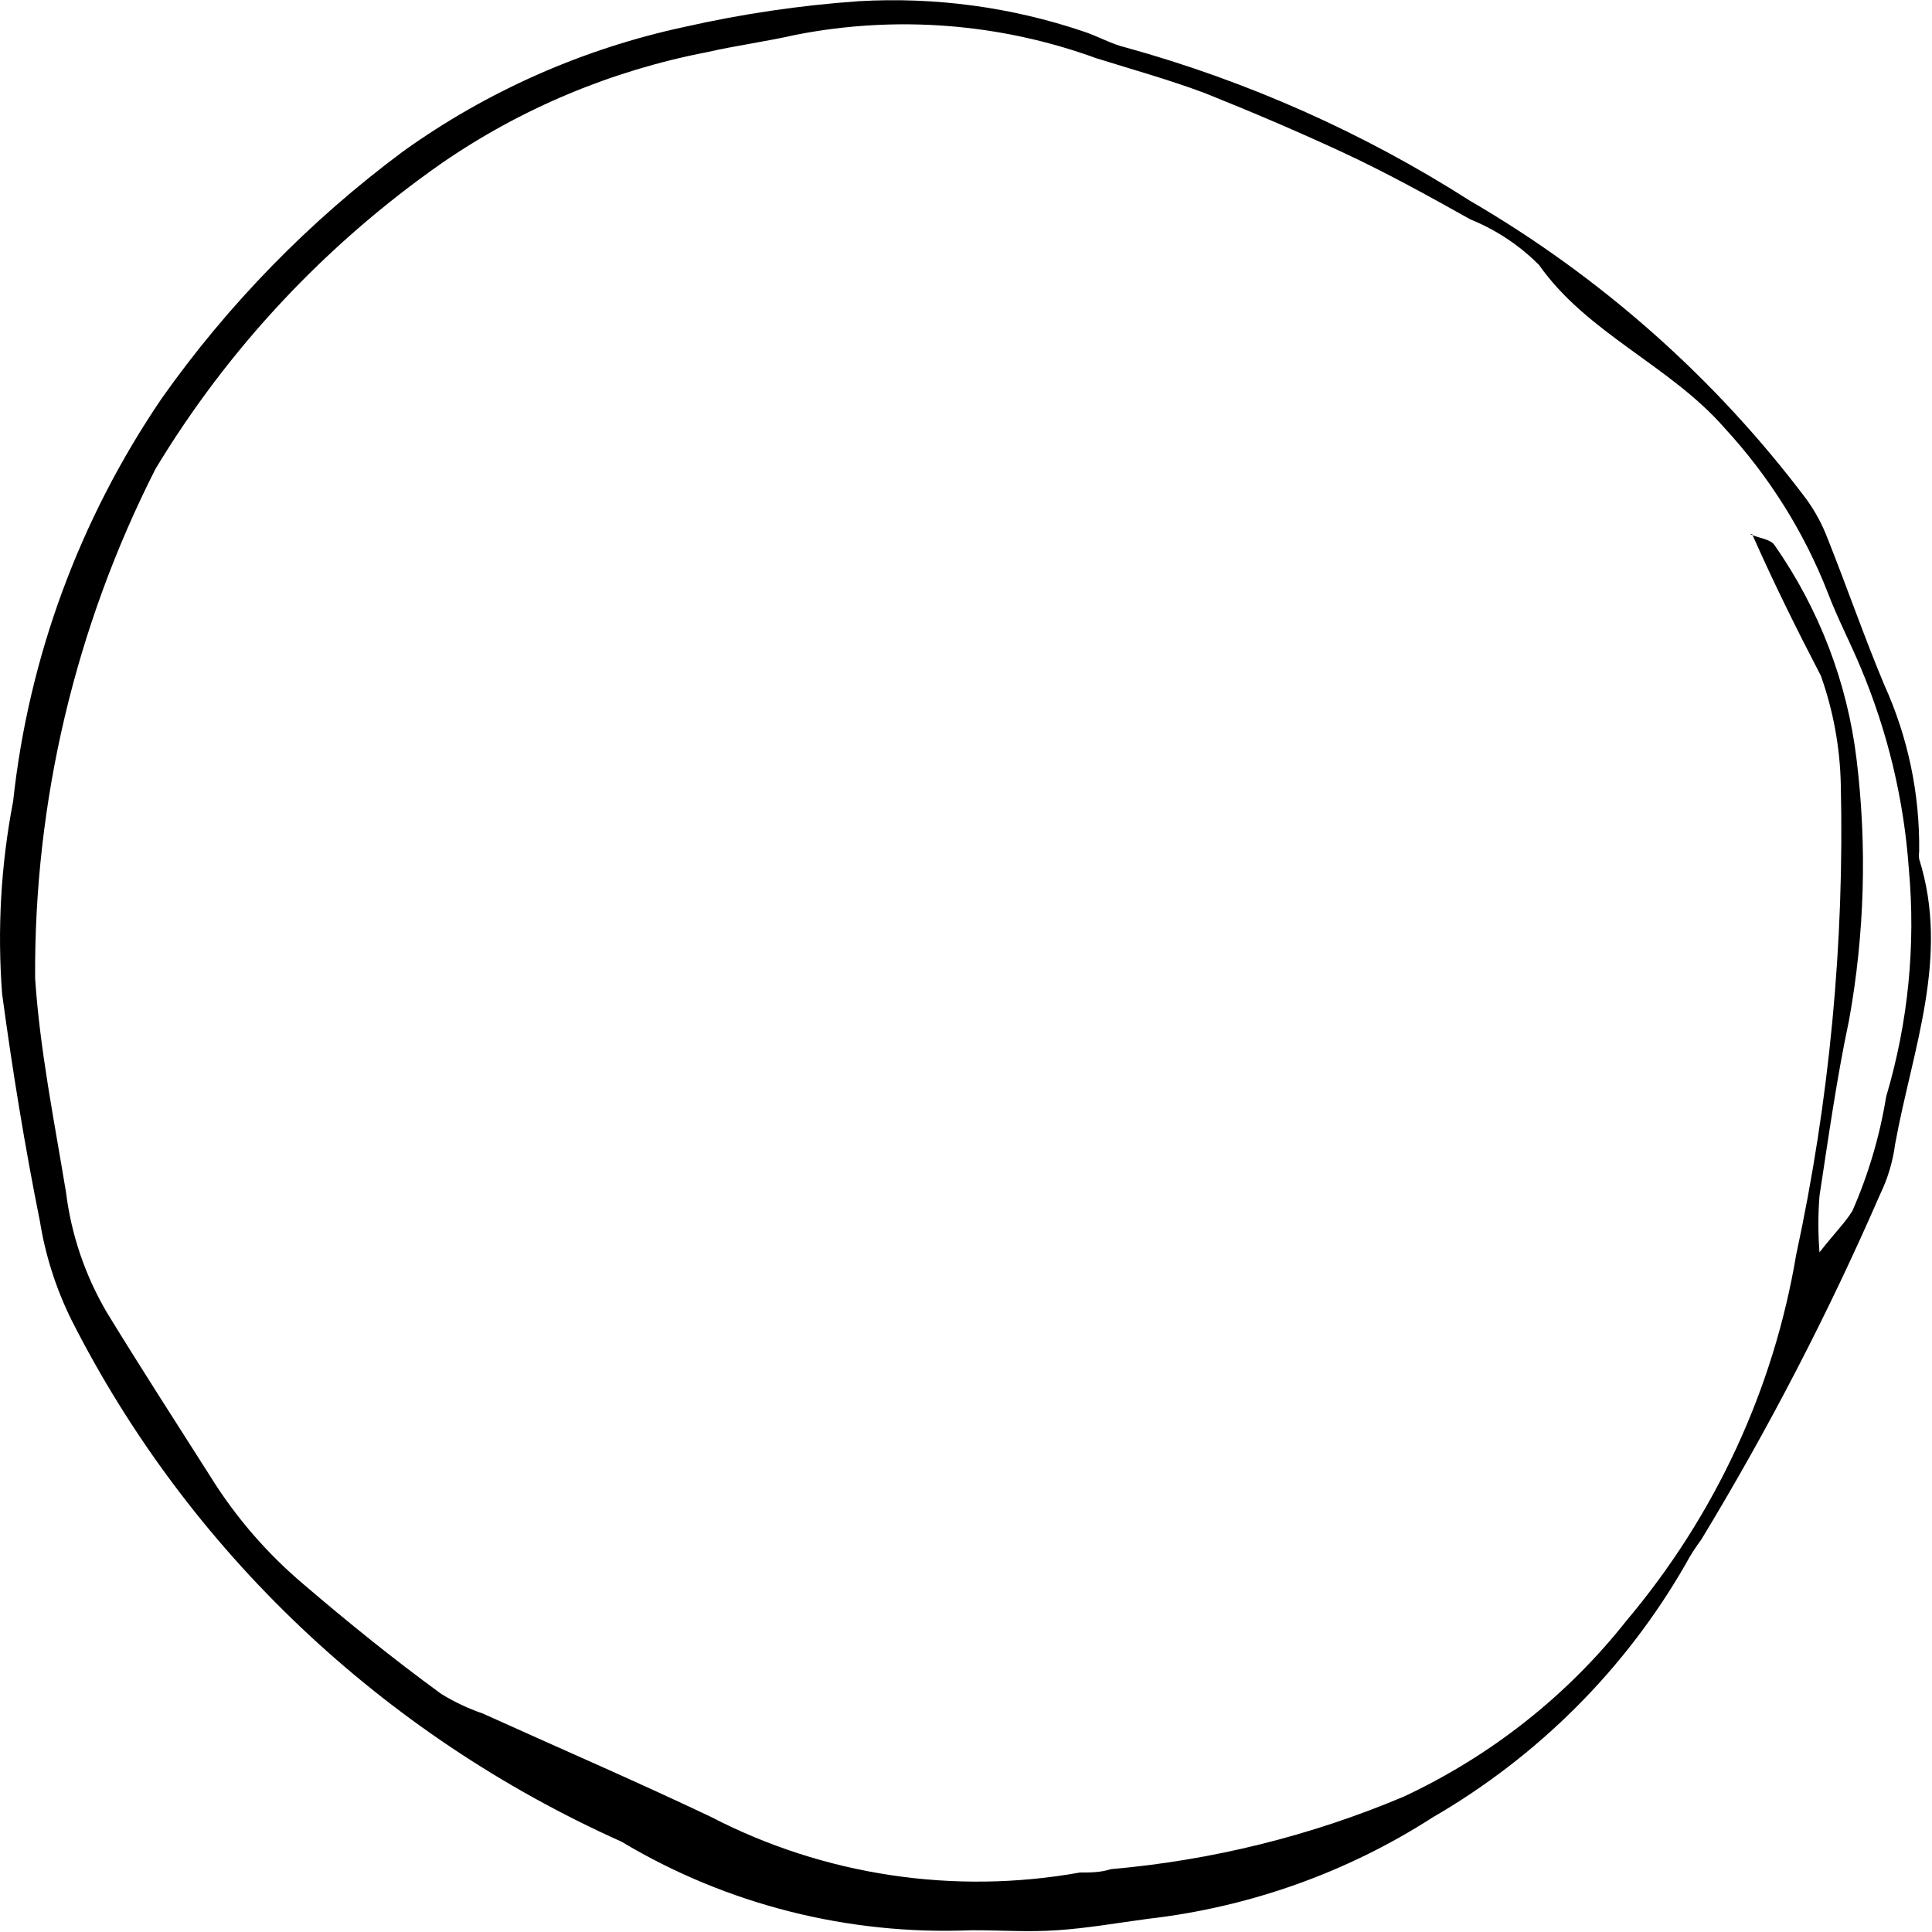 <?xml version="1.0" encoding="UTF-8"?> <svg xmlns="http://www.w3.org/2000/svg" width="1801" height="1801" viewBox="0 0 1801 1801" fill="none"> <path d="M905.442 1799.36C790.733 1804.15 677.172 1775.39 579.302 1716.77C356.405 1616.9 175.43 1445.26 66.704 1230.61C52.302 1201.53 42.37 1170.54 37.229 1138.63C23.133 1068.56 11.599 997.852 1.988 926.524C-2.609 866.486 0.838 806.118 12.24 746.951C26.715 612.75 74.198 483.954 150.642 371.537C212.669 283.656 288.58 205.938 375.544 141.283C454.016 84.917 543.734 45.269 638.891 24.904C692.005 12.921 745.989 4.972 800.36 1.128C871.416 -2.995 942.609 6.572 1009.88 29.284C1023.34 33.664 1036.15 41.173 1049.61 44.301C1163.18 75.746 1271.2 123.846 1369.98 186.958C1492.66 258.329 1599.42 353.008 1683.95 465.391C1692.2 476.794 1698.87 489.205 1703.81 502.306C1721.75 547.356 1737.77 593.657 1756.35 638.081C1778.63 687.102 1789.78 740.252 1789.03 793.878C1788.71 796.161 1788.71 798.477 1789.03 800.761C1817.87 892.111 1782.63 978.457 1766.61 1066.68C1764.47 1082.95 1759.71 1098.79 1752.51 1113.61C1704.33 1224.29 1648.67 1331.73 1585.92 1435.21C1580.41 1442.55 1575.48 1450.29 1571.18 1458.36C1515.19 1555.87 1433.85 1637.23 1335.38 1694.25C1255.71 1745.5 1164.87 1777.86 1070.11 1788.72C1041.92 1792.48 1013.73 1797.48 985.535 1799.36C957.343 1801.24 936.198 1799.36 905.442 1799.36ZM1631.41 497.926C1639.1 501.68 1650.63 502.306 1654.48 508.563C1696 568.117 1722.16 636.595 1730.72 708.158C1740.55 788.981 1738.17 870.775 1723.68 950.926C1712.14 1005.36 1704.45 1060.42 1696.12 1114.86C1694.74 1132.35 1694.74 1149.92 1696.12 1167.41C1710.86 1148.64 1720.47 1139.26 1726.88 1128.62C1741.79 1094.56 1752.34 1058.84 1758.28 1022.25C1778.75 953.447 1785.92 881.517 1779.42 810.146C1774.86 745.635 1759.72 682.259 1734.57 622.439C1724.96 599.288 1712.78 576.138 1703.81 552.362C1681.69 495.932 1649.11 443.965 1607.7 399.067C1557.08 340.878 1479.55 310.845 1434.7 247.025C1416.52 228.742 1394.72 214.266 1370.62 204.478C1331.54 182.579 1291.81 160.679 1251.45 141.909C1211.08 123.138 1165.59 103.742 1123.3 86.848C1089.98 74.334 1056.02 64.949 1022.06 54.312C932.632 21.695 835.654 14.11 742.051 32.413C714.499 38.67 686.306 42.424 658.754 48.681C570.023 65.829 485.977 101.003 412.067 151.92C303.565 227.748 212.544 324.942 144.875 437.234C70.051 584.817 31.65 747.457 32.745 912.133C37.23 979.082 50.685 1045.41 61.578 1111.73C66.458 1150.94 79.311 1188.81 99.382 1223.1C130.778 1274.41 163.456 1325.09 196.134 1376.4C219.61 1414.22 249.014 1448.21 283.276 1477.13C324.284 1512.17 365.932 1545.96 411.425 1579.12C423.511 1586.54 436.405 1592.63 449.871 1597.26C520.353 1629.17 591.476 1659.83 662.599 1693.62C768.029 1748.28 889.27 1766.58 1006.68 1745.55C1016.29 1745.55 1025.9 1745.55 1035.51 1742.42C1129.6 1734.24 1221.75 1711.43 1308.47 1674.85C1389.85 1636.82 1460.96 1580.67 1516.07 1510.92C1598.72 1412.88 1653.32 1295.23 1674.34 1169.92C1705.43 1025.97 1719.4 879.007 1715.99 731.934C1715.33 697.195 1709.06 662.774 1697.41 629.947C1674.34 585.523 1653.83 544.227 1633.33 497.926L1631.41 497.926ZM1031.67 1768.08L1027.18 1768.08L1031.67 1768.08Z" fill="black"></path> </svg> 